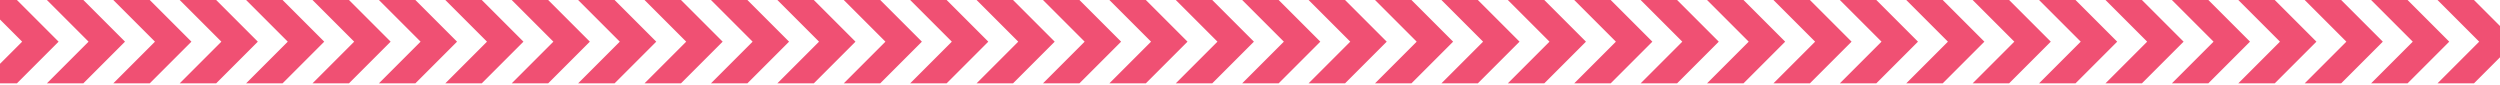 <?xml version="1.0" encoding="UTF-8"?> <svg xmlns="http://www.w3.org/2000/svg" width="1920" height="65" viewBox="0 0 1920 65" fill="none"> <path fill-rule="evenodd" clip-rule="evenodd" d="M-15 64.002H12.999L45 32.001L12.999 0H-15L17.001 32.001L-15 64.002Z" fill="#F05073"></path> <path fill-rule="evenodd" clip-rule="evenodd" d="M801 64.002H828.999L861 32.001L828.999 0H801L833.001 32.001L801 64.002Z" fill="#F05073"></path> <path fill-rule="evenodd" clip-rule="evenodd" d="M393 64.002H420.999L453 32.001L420.999 0H393L425.001 32.001L393 64.002Z" fill="#F05073"></path> <path fill-rule="evenodd" clip-rule="evenodd" d="M1209 64.002H1237L1269 32.001L1237 0H1209L1241 32.001L1209 64.002Z" fill="#F05073"></path> <path fill-rule="evenodd" clip-rule="evenodd" d="M1668 64.002H1696L1728 32.001L1696 0H1668L1700 32.001L1668 64.002Z" fill="#F05073"></path> <path fill-rule="evenodd" clip-rule="evenodd" d="M189 64.002H216.999L249 32.001L216.999 0H189L221.001 32.001L189 64.002Z" fill="#F05073"></path> <path fill-rule="evenodd" clip-rule="evenodd" d="M1005 64.002H1033L1065 32.001L1033 0H1005L1037 32.001L1005 64.002Z" fill="#F05073"></path> <path fill-rule="evenodd" clip-rule="evenodd" d="M597 64.002H624.999L657 32.001L624.999 0H597L629.001 32.001L597 64.002Z" fill="#F05073"></path> <path fill-rule="evenodd" clip-rule="evenodd" d="M1413 64.002H1441L1473 32.001L1441 0H1413L1445 32.001L1413 64.002Z" fill="#F05073"></path> <path fill-rule="evenodd" clip-rule="evenodd" d="M1872 64.002H1900L1932 32.001L1900 0H1872L1904 32.001L1872 64.002Z" fill="#F05073"></path> <path fill-rule="evenodd" clip-rule="evenodd" d="M87 64.002H114.999L147 32.001L114.999 0H87L119.001 32.001L87 64.002Z" fill="#F05073"></path> <path fill-rule="evenodd" clip-rule="evenodd" d="M903 64.002H930.999L963 32.001L930.999 0H903L935.001 32.001L903 64.002Z" fill="#F05073"></path> <path fill-rule="evenodd" clip-rule="evenodd" d="M495 64.002H522.999L555 32.001L522.999 0H495L527.001 32.001L495 64.002Z" fill="#F05073"></path> <path fill-rule="evenodd" clip-rule="evenodd" d="M1311 64.002H1339L1371 32.001L1339 0H1311L1343 32.001L1311 64.002Z" fill="#F05073"></path> <path fill-rule="evenodd" clip-rule="evenodd" d="M1770 64.002H1798L1830 32.001L1798 0H1770L1802 32.001L1770 64.002Z" fill="#F05073"></path> <path fill-rule="evenodd" clip-rule="evenodd" d="M291 64.002H318.999L351 32.001L318.999 0H291L323.001 32.001L291 64.002Z" fill="#F05073"></path> <path fill-rule="evenodd" clip-rule="evenodd" d="M1107 64.002H1135L1167 32.001L1135 0H1107L1139 32.001L1107 64.002Z" fill="#F05073"></path> <path fill-rule="evenodd" clip-rule="evenodd" d="M699 64.002H726.999L759 32.001L726.999 0H699L731.001 32.001L699 64.002Z" fill="#F05073"></path> <path fill-rule="evenodd" clip-rule="evenodd" d="M1515 64.002H1543L1575 32.001L1543 0H1515L1547 32.001L1515 64.002Z" fill="#F05073"></path> <path fill-rule="evenodd" clip-rule="evenodd" d="M36 64.002H63.999L96 32.001L63.999 0H36L68.001 32.001L36 64.002Z" fill="#F05073"></path> <path fill-rule="evenodd" clip-rule="evenodd" d="M852 64.002H879.999L912 32.001L879.999 0H852L884.001 32.001L852 64.002Z" fill="#F05073"></path> <path fill-rule="evenodd" clip-rule="evenodd" d="M444 64.002H471.999L504 32.001L471.999 0H444L476.001 32.001L444 64.002Z" fill="#F05073"></path> <path fill-rule="evenodd" clip-rule="evenodd" d="M1260 64.002H1288L1320 32.001L1288 0H1260L1292 32.001L1260 64.002Z" fill="#F05073"></path> <path fill-rule="evenodd" clip-rule="evenodd" d="M1719 64.002H1747L1779 32.001L1747 0H1719L1751 32.001L1719 64.002Z" fill="#F05073"></path> <path fill-rule="evenodd" clip-rule="evenodd" d="M240 64.002H267.999L300 32.001L267.999 0H240L272.001 32.001L240 64.002Z" fill="#F05073"></path> <path fill-rule="evenodd" clip-rule="evenodd" d="M1056 64.002H1084L1116 32.001L1084 0H1056L1088 32.001L1056 64.002Z" fill="#F05073"></path> <path fill-rule="evenodd" clip-rule="evenodd" d="M648 64.002H675.999L708 32.001L675.999 0H648L680.001 32.001L648 64.002Z" fill="#F05073"></path> <path fill-rule="evenodd" clip-rule="evenodd" d="M1464 64.002H1492L1524 32.001L1492 0H1464L1496 32.001L1464 64.002Z" fill="#F05073"></path> <path fill-rule="evenodd" clip-rule="evenodd" d="M138 64.002H165.999L198 32.001L165.999 0H138L170.001 32.001L138 64.002Z" fill="#F05073"></path> <path fill-rule="evenodd" clip-rule="evenodd" d="M954 64.002H981.999L1014 32.001L981.999 0H954L986.001 32.001L954 64.002Z" fill="#F05073"></path> <path fill-rule="evenodd" clip-rule="evenodd" d="M546 64.002H573.999L606 32.001L573.999 0H546L578.001 32.001L546 64.002Z" fill="#F05073"></path> <path fill-rule="evenodd" clip-rule="evenodd" d="M1362 64.002H1390L1422 32.001L1390 0H1362L1394 32.001L1362 64.002Z" fill="#F05073"></path> <path fill-rule="evenodd" clip-rule="evenodd" d="M1821 64.002H1849L1881 32.001L1849 0H1821L1853 32.001L1821 64.002Z" fill="#F05073"></path> <path fill-rule="evenodd" clip-rule="evenodd" d="M342 64.002H369.999L402 32.001L369.999 0H342L374.001 32.001L342 64.002Z" fill="#F05073"></path> <path fill-rule="evenodd" clip-rule="evenodd" d="M1158 64.002H1186L1218 32.001L1186 0H1158L1190 32.001L1158 64.002Z" fill="#F05073"></path> <path fill-rule="evenodd" clip-rule="evenodd" d="M1617 64.002H1645L1677 32.001L1645 0H1617L1649 32.001L1617 64.002Z" fill="#F05073"></path> <path fill-rule="evenodd" clip-rule="evenodd" d="M750 64.002H777.999L810 32.001L777.999 0H750L782.001 32.001L750 64.002Z" fill="#F05073"></path> <path fill-rule="evenodd" clip-rule="evenodd" d="M1566 64.002H1594L1626 32.001L1594 0H1566L1598 32.001L1566 64.002Z" fill="#F05073"></path> </svg> 
